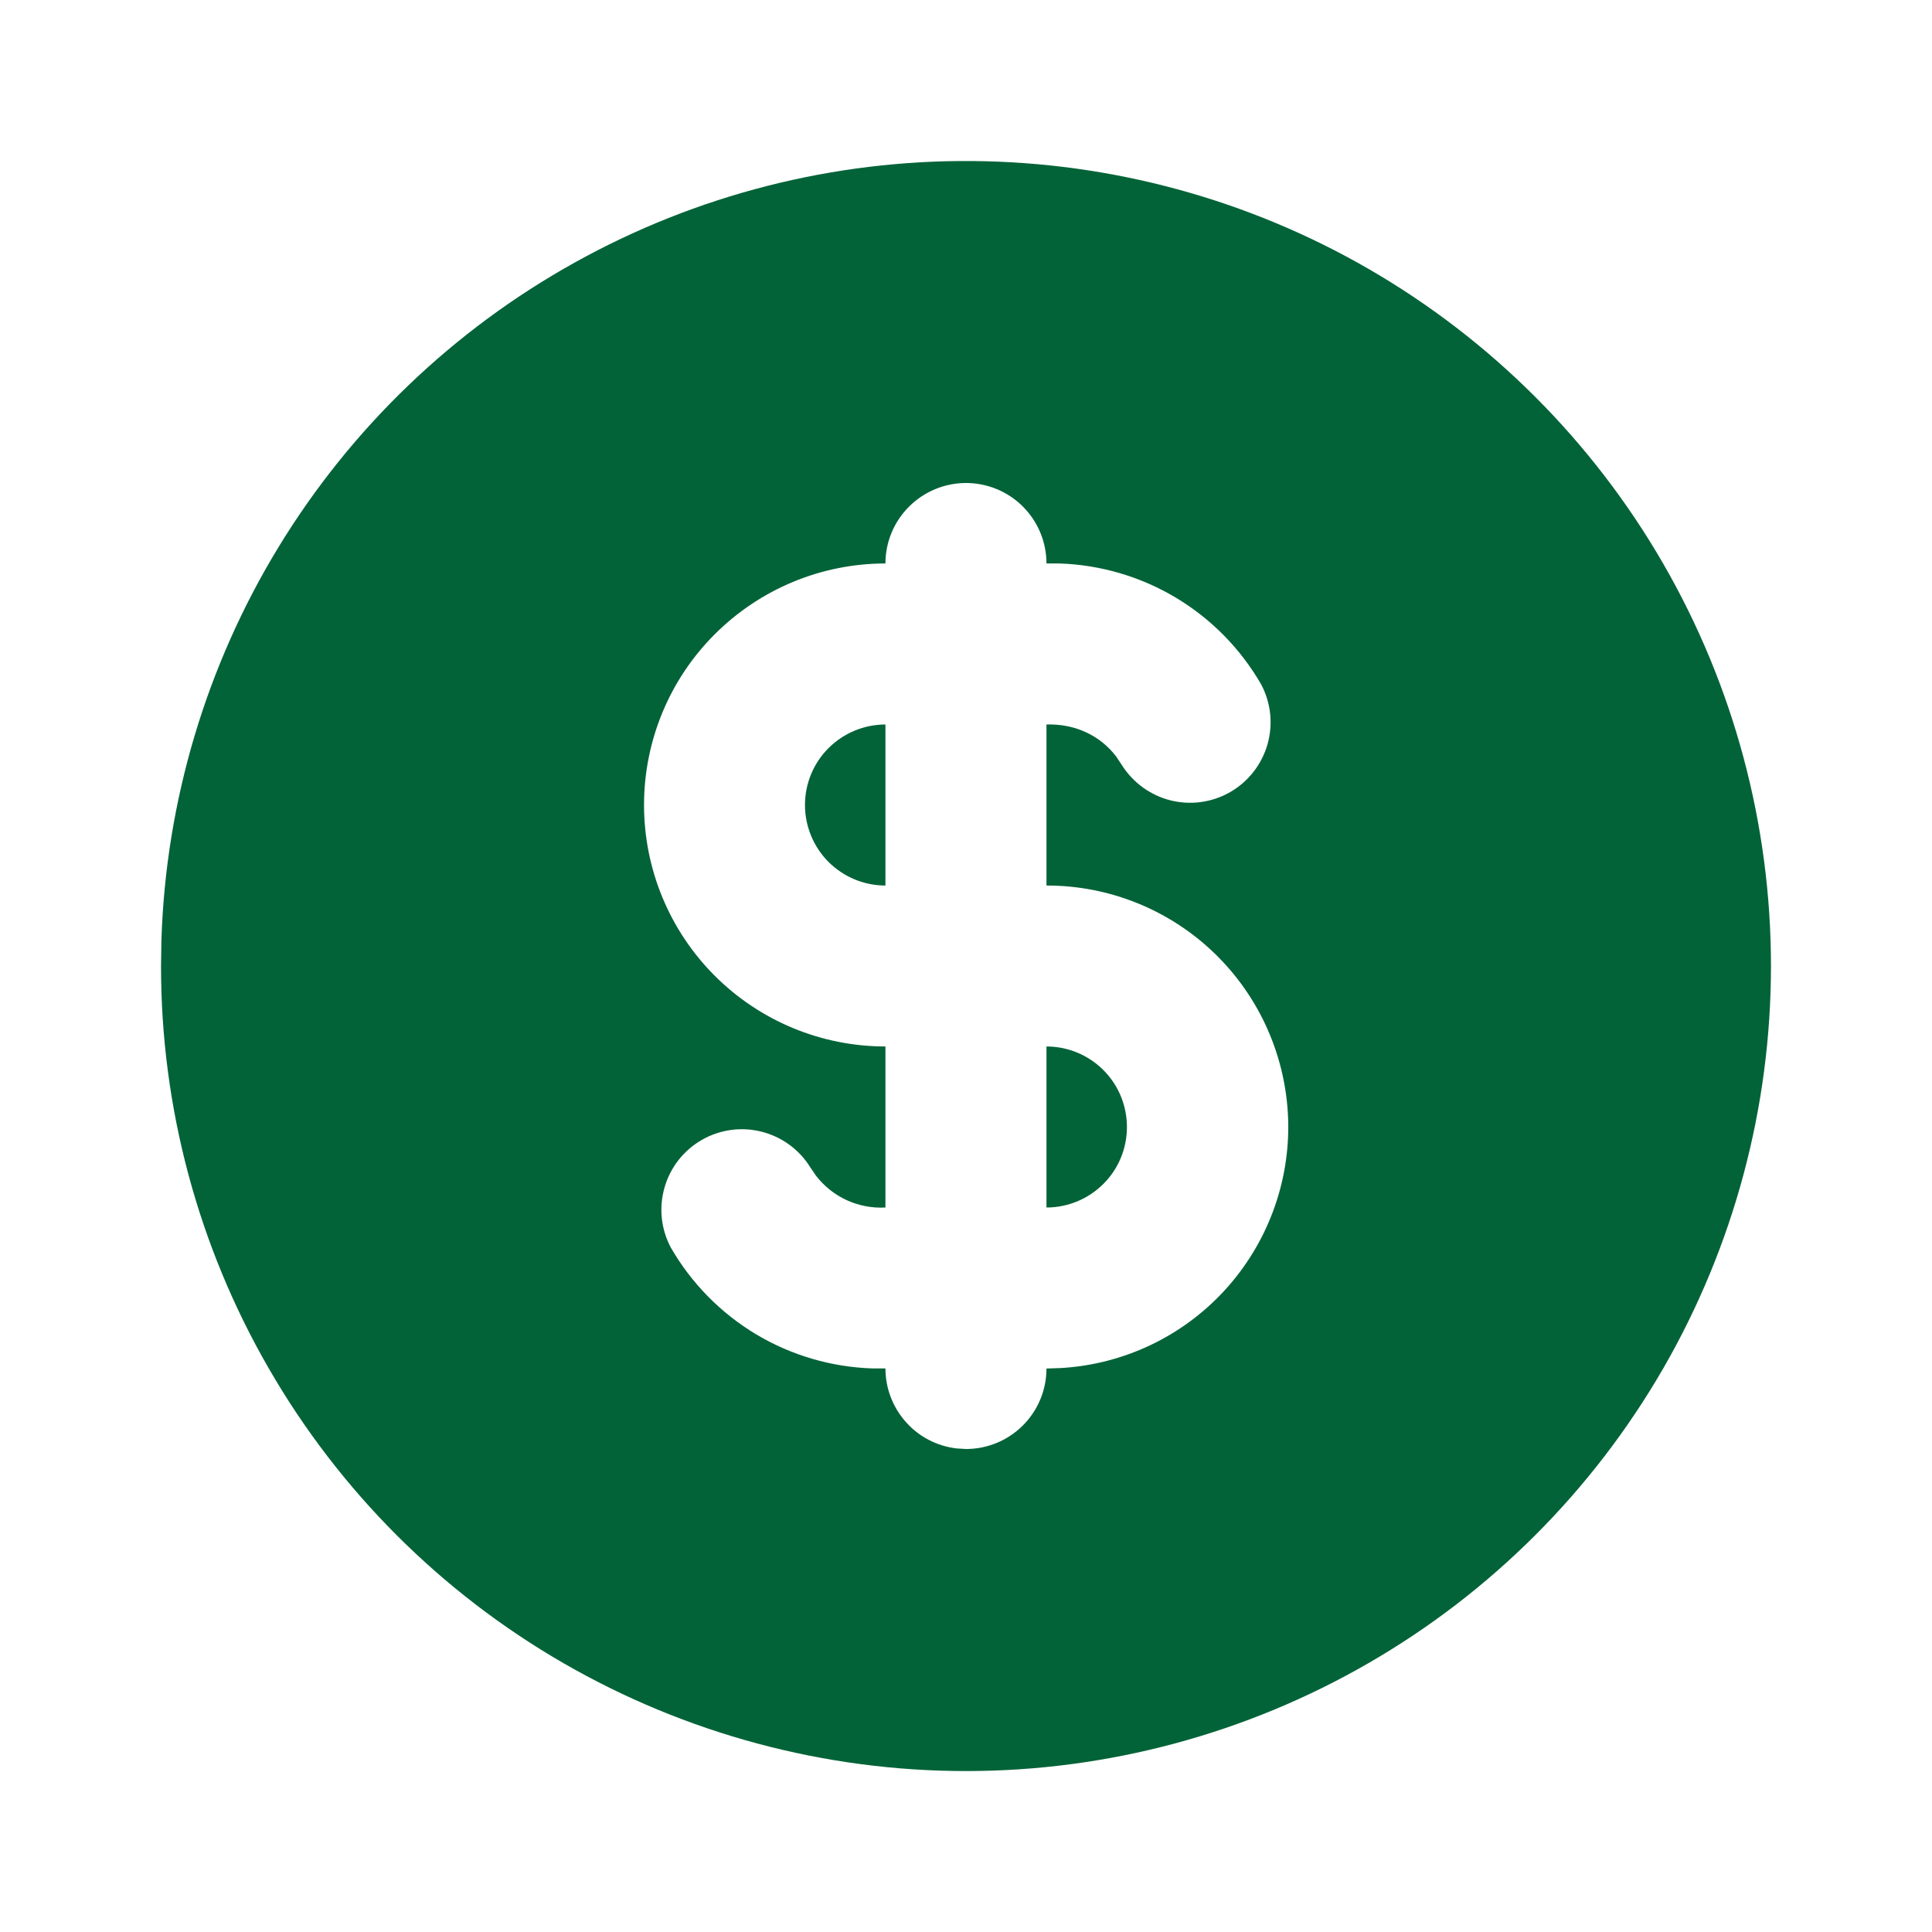 <svg xmlns="http://www.w3.org/2000/svg" fill="none" viewBox="0 0 20 20" height="20" width="20">
<path fill="#036338" d="M14.166 2.783C15.433 3.515 16.485 4.567 17.217 5.834C17.948 7.1 18.333 8.537 18.333 10C18.333 11.463 17.948 12.9 17.217 14.167C16.485 15.434 15.433 16.486 14.166 17.217C12.9 17.948 11.463 18.334 10 18.334C8.537 18.334 7.1 17.948 5.833 17.217C4.566 16.486 3.514 15.434 2.783 14.167C2.051 12.9 1.666 11.463 1.667 10L1.671 9.73C1.717 8.291 2.136 6.888 2.886 5.659C3.636 4.43 4.692 3.416 5.951 2.717C7.209 2.017 8.627 1.655 10.067 1.667C11.507 1.679 12.919 2.063 14.166 2.783ZM10 5C9.779 5 9.567 5.088 9.411 5.244C9.254 5.4 9.166 5.612 9.166 5.833C8.503 5.833 7.868 6.097 7.399 6.566C6.93 7.034 6.667 7.67 6.667 8.333C6.667 8.996 6.93 9.632 7.399 10.101C7.868 10.57 8.503 10.833 9.166 10.833V12.5C9.028 12.508 8.89 12.481 8.765 12.424C8.639 12.366 8.529 12.278 8.445 12.168L8.388 12.084C8.274 11.9 8.093 11.768 7.883 11.715C7.673 11.662 7.451 11.693 7.264 11.801C7.076 11.909 6.938 12.086 6.879 12.294C6.819 12.502 6.843 12.725 6.945 12.916C7.158 13.285 7.461 13.593 7.826 13.812C8.192 14.031 8.607 14.152 9.032 14.166H9.166C9.166 14.37 9.241 14.567 9.377 14.72C9.512 14.873 9.699 14.97 9.902 14.994L10 15C10.221 15 10.433 14.912 10.589 14.756C10.745 14.6 10.833 14.388 10.833 14.167L10.98 14.162C11.63 14.125 12.239 13.836 12.679 13.356C13.118 12.876 13.354 12.244 13.335 11.593C13.315 10.943 13.043 10.325 12.576 9.872C12.109 9.419 11.484 9.166 10.833 9.167V7.5C11.132 7.49 11.392 7.617 11.555 7.832L11.611 7.916C11.726 8.1 11.907 8.232 12.116 8.285C12.326 8.338 12.548 8.307 12.736 8.199C12.923 8.091 13.061 7.914 13.121 7.706C13.18 7.498 13.157 7.275 13.055 7.084C12.842 6.715 12.539 6.407 12.174 6.188C11.808 5.969 11.393 5.847 10.967 5.833H10.833C10.833 5.612 10.745 5.4 10.589 5.244C10.433 5.088 10.221 5 10 5ZM10.833 10.833C11.054 10.833 11.266 10.921 11.422 11.077C11.579 11.234 11.666 11.446 11.666 11.667C11.666 11.888 11.579 12.1 11.422 12.256C11.266 12.412 11.054 12.5 10.833 12.5V10.833ZM9.166 7.5V9.167C8.945 9.167 8.734 9.079 8.577 8.923C8.421 8.766 8.333 8.554 8.333 8.333C8.333 8.112 8.421 7.9 8.577 7.744C8.734 7.588 8.945 7.5 9.166 7.5Z"></path>
</svg>
